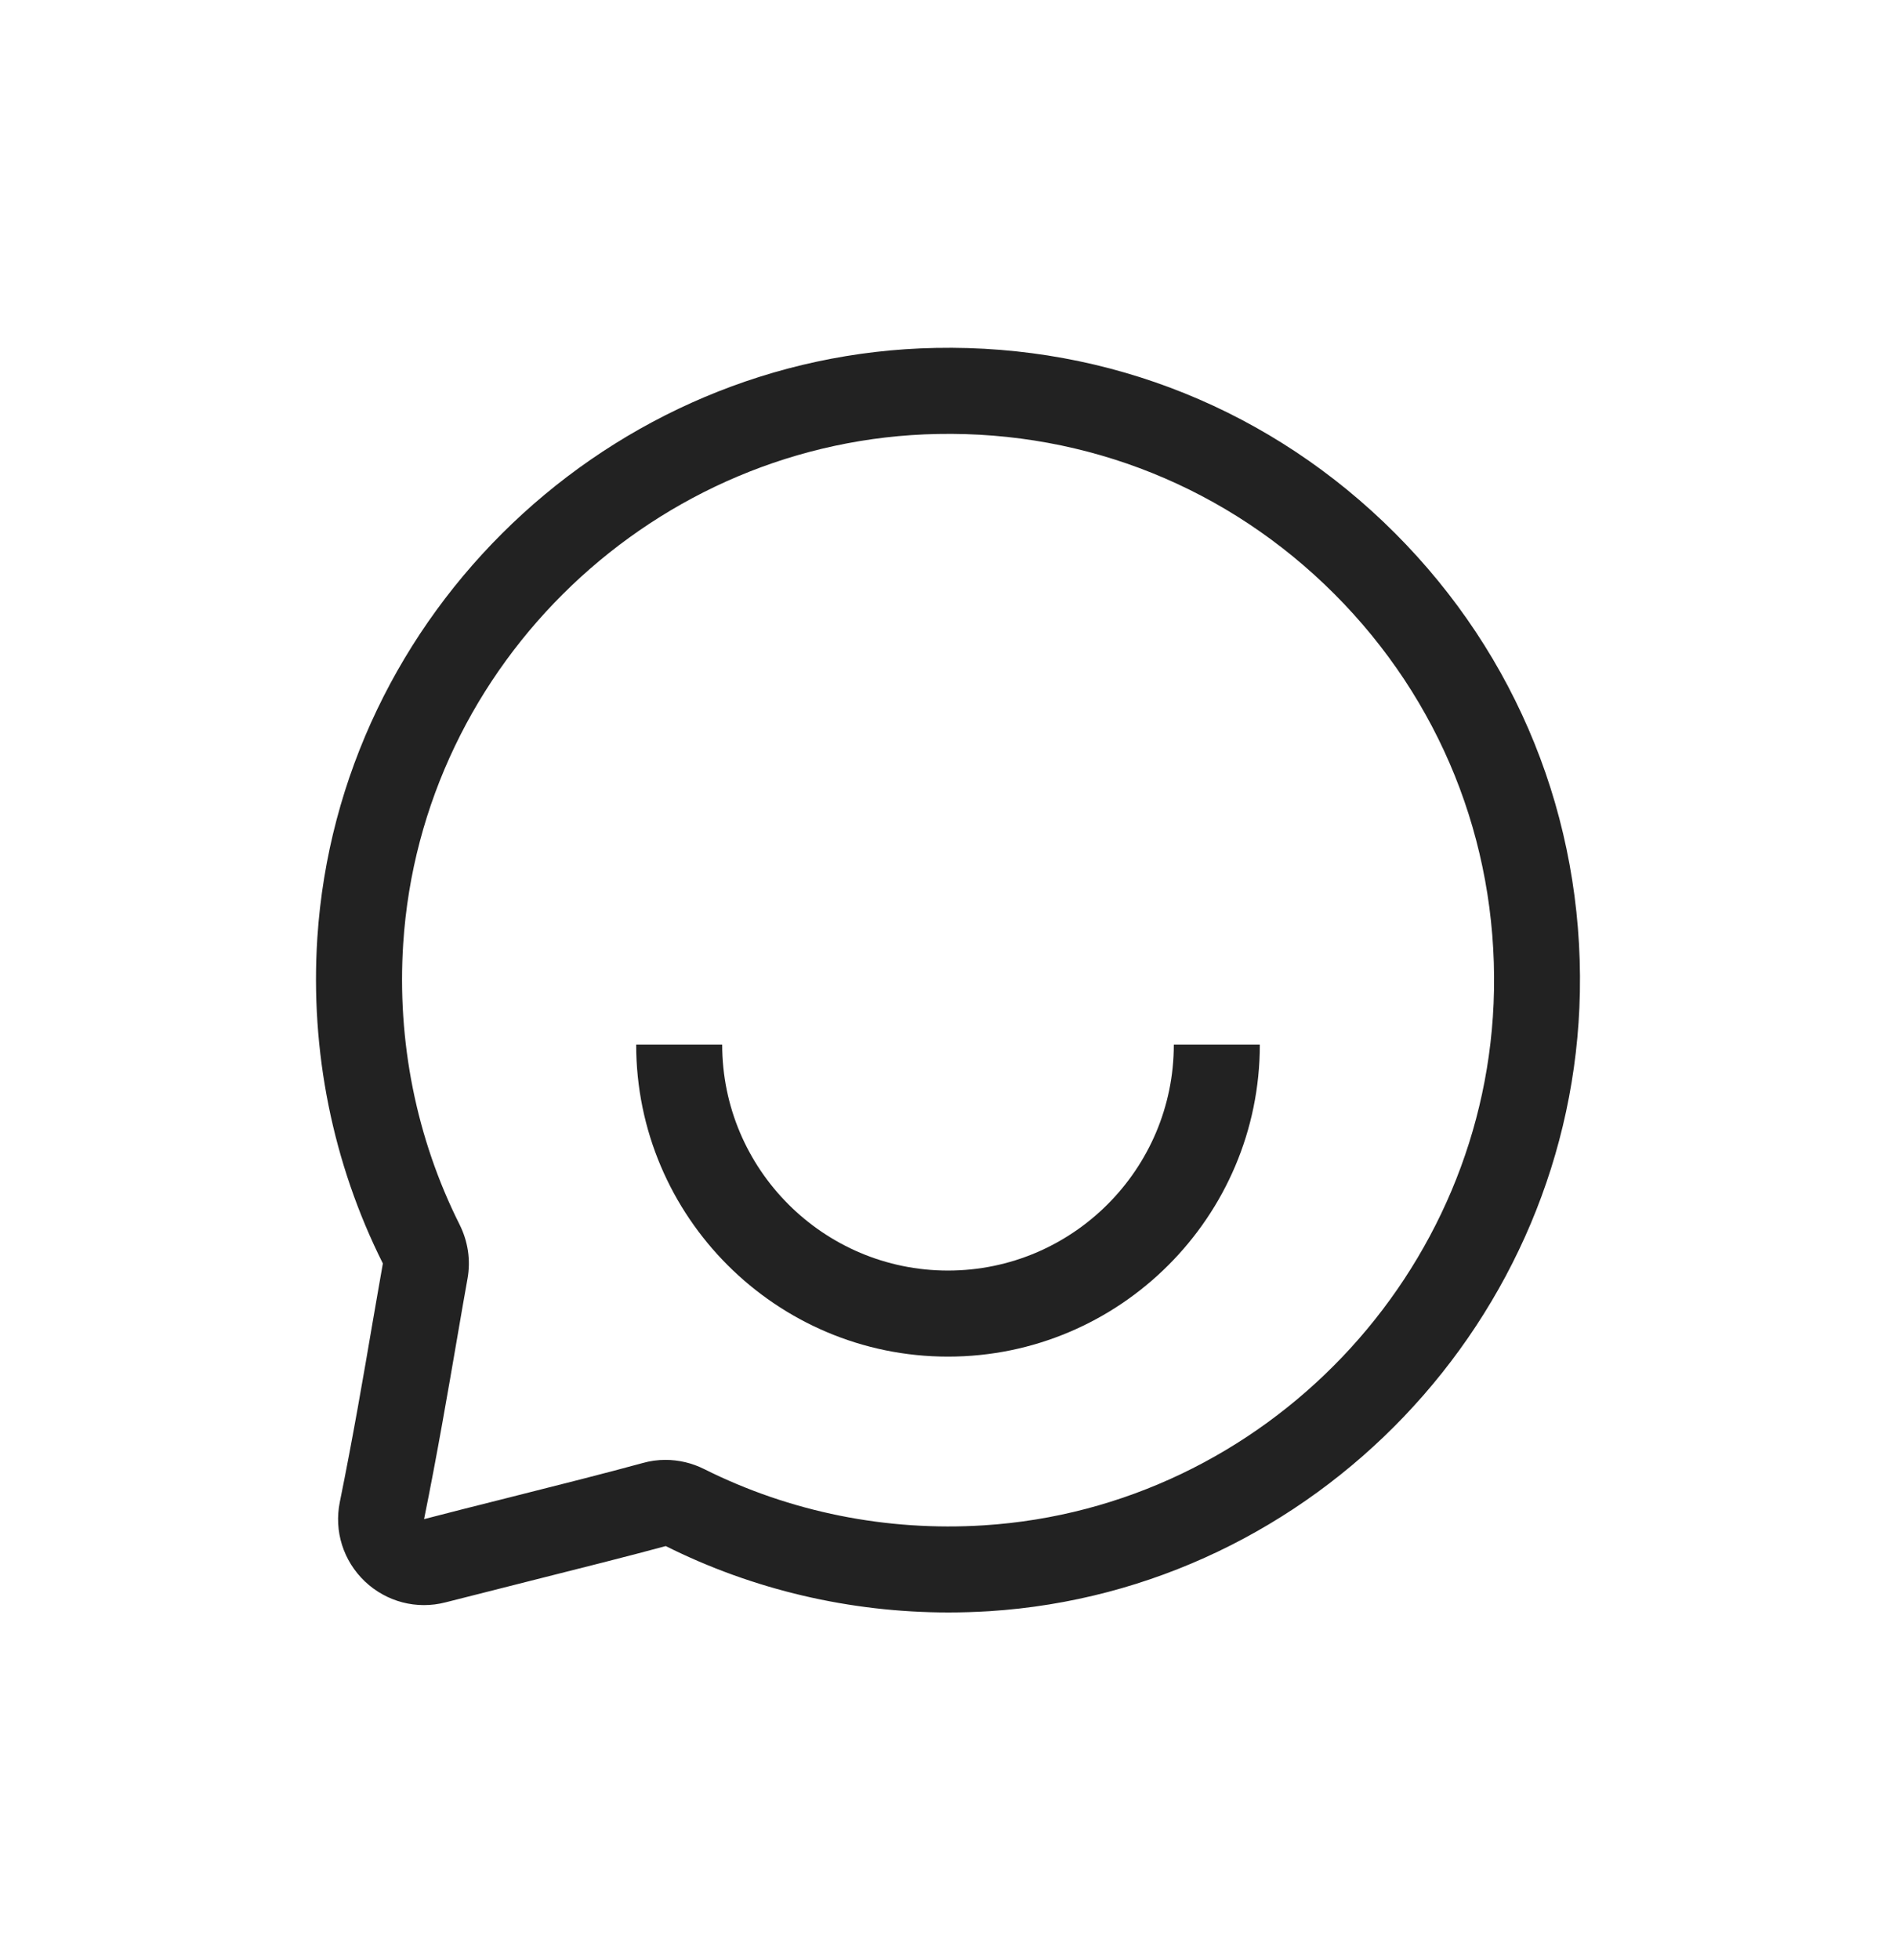 <svg width="30" height="31" viewBox="0 0 30 31" fill="none" xmlns="http://www.w3.org/2000/svg">
<path d="M15.009 25.5C13.452 25.5 11.917 25.142 10.534 24.45C9.986 24.599 9.143 24.811 8.329 25.016C7.888 25.127 7.448 25.238 7.05 25.34C6.593 25.458 6.116 25.333 5.773 25.009C5.432 24.684 5.283 24.214 5.377 23.753C5.58 22.755 5.755 21.739 5.894 20.922C5.956 20.569 6.01 20.249 6.058 19.981C5.263 18.395 4.906 16.617 5.021 14.833C5.356 9.696 9.655 5.598 14.808 5.502C17.551 5.448 20.131 6.49 22.07 8.429C24.009 10.368 25.049 12.946 24.998 15.69C24.901 20.853 20.797 25.153 15.652 25.48C15.438 25.493 15.223 25.5 15.009 25.5ZM10.529 23.087C10.739 23.087 10.95 23.136 11.143 23.233C12.502 23.913 14.031 24.22 15.567 24.122C20.011 23.84 23.556 20.125 23.639 15.665C23.683 13.294 22.785 11.066 21.111 9.391C19.436 7.717 17.206 6.817 14.837 6.863C10.381 6.946 6.668 10.485 6.38 14.922C6.28 16.465 6.587 18.001 7.271 19.364C7.406 19.634 7.45 19.931 7.397 20.223C7.349 20.487 7.295 20.802 7.235 21.151C7.093 21.977 6.917 23.005 6.71 24.024C7.11 23.92 7.552 23.808 7.996 23.697C8.803 23.494 9.638 23.283 10.172 23.136C10.288 23.103 10.409 23.087 10.529 23.087Z" fill="#222222"/>
<path d="M15 21.454C12.28 21.454 10.066 19.241 10.066 16.52H11.427C11.427 18.49 13.029 20.093 15 20.093C16.971 20.093 18.573 18.49 18.573 16.52H19.934C19.934 19.241 17.72 21.454 15 21.454Z" fill="#222222"/>
</svg>
